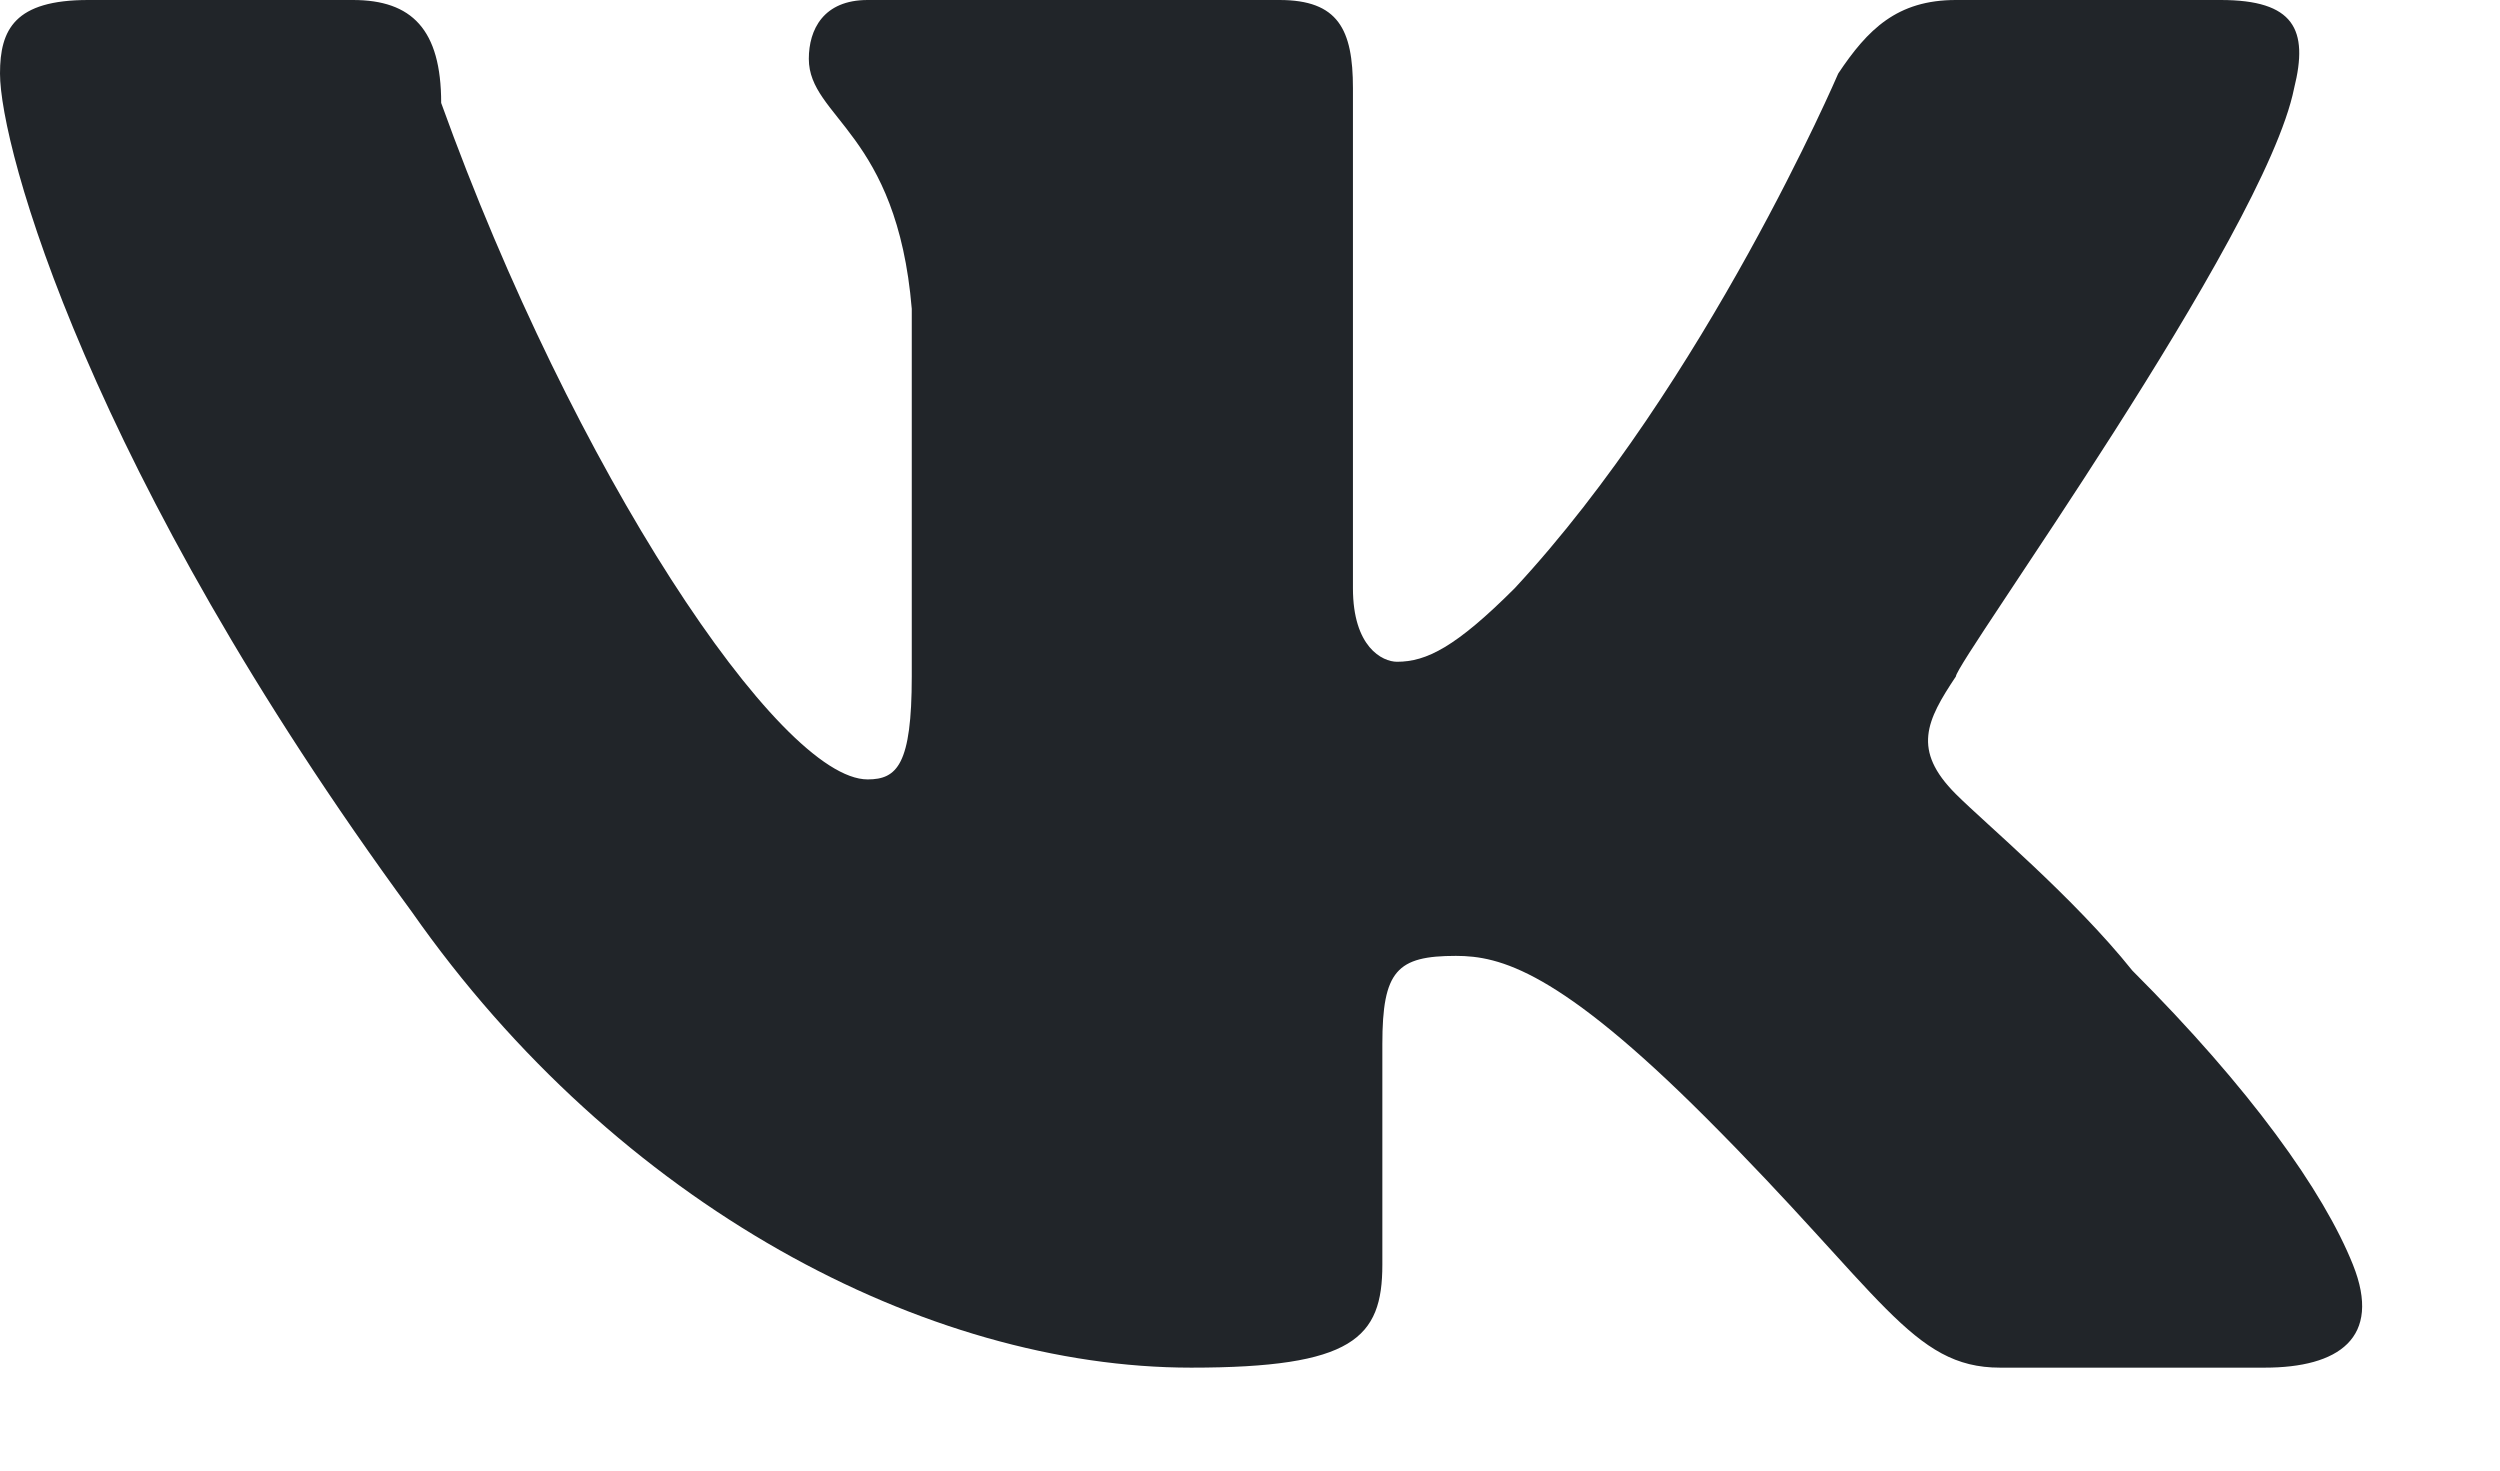 <svg width="17" height="10" viewBox="0 0 17 10" fill="none" xmlns="http://www.w3.org/2000/svg">
<path d="M15.6 0.6C15.7 0.2 15.6 0 15.1 0H13.3C12.9 0 12.7 0.2 12.5 0.5C12.5 0.5 11.6 2.6 10.3 4C9.9 4.4 9.7 4.5 9.5 4.5C9.4 4.5 9.2 4.4 9.2 4V0.6C9.2 0.2 9.1 0 8.7 0H5.9C5.6 0 5.5 0.2 5.5 0.4C5.5 0.8 6.1 0.9 6.2 2.1V4.6C6.2 5.2 6.1 5.3 5.9 5.3C5.3 5.3 3.9 3.2 3 0.7C3 0.2 2.8 0 2.4 0H0.6C0.1 0 0 0.2 0 0.5C0 1 0.6 3.2 2.8 6.2C4.2 8.2 6.3 9.3 8.1 9.3C9.2 9.3 9.4 9.1 9.4 8.6V7.1C9.4 6.6 9.5 6.5 9.9 6.5C10.2 6.5 10.6 6.6 11.6 7.6C12.8 8.8 13 9.3 13.6 9.3H15.4C15.9 9.3 16.2 9.1 16 8.6C15.8 8.1 15.3 7.4 14.5 6.6C14.1 6.1 13.5 5.6 13.3 5.4C13 5.1 13.1 4.9 13.3 4.6C13.3 4.5 15.4 1.6 15.6 0.6Z" fill="#212529"/>
</svg>
